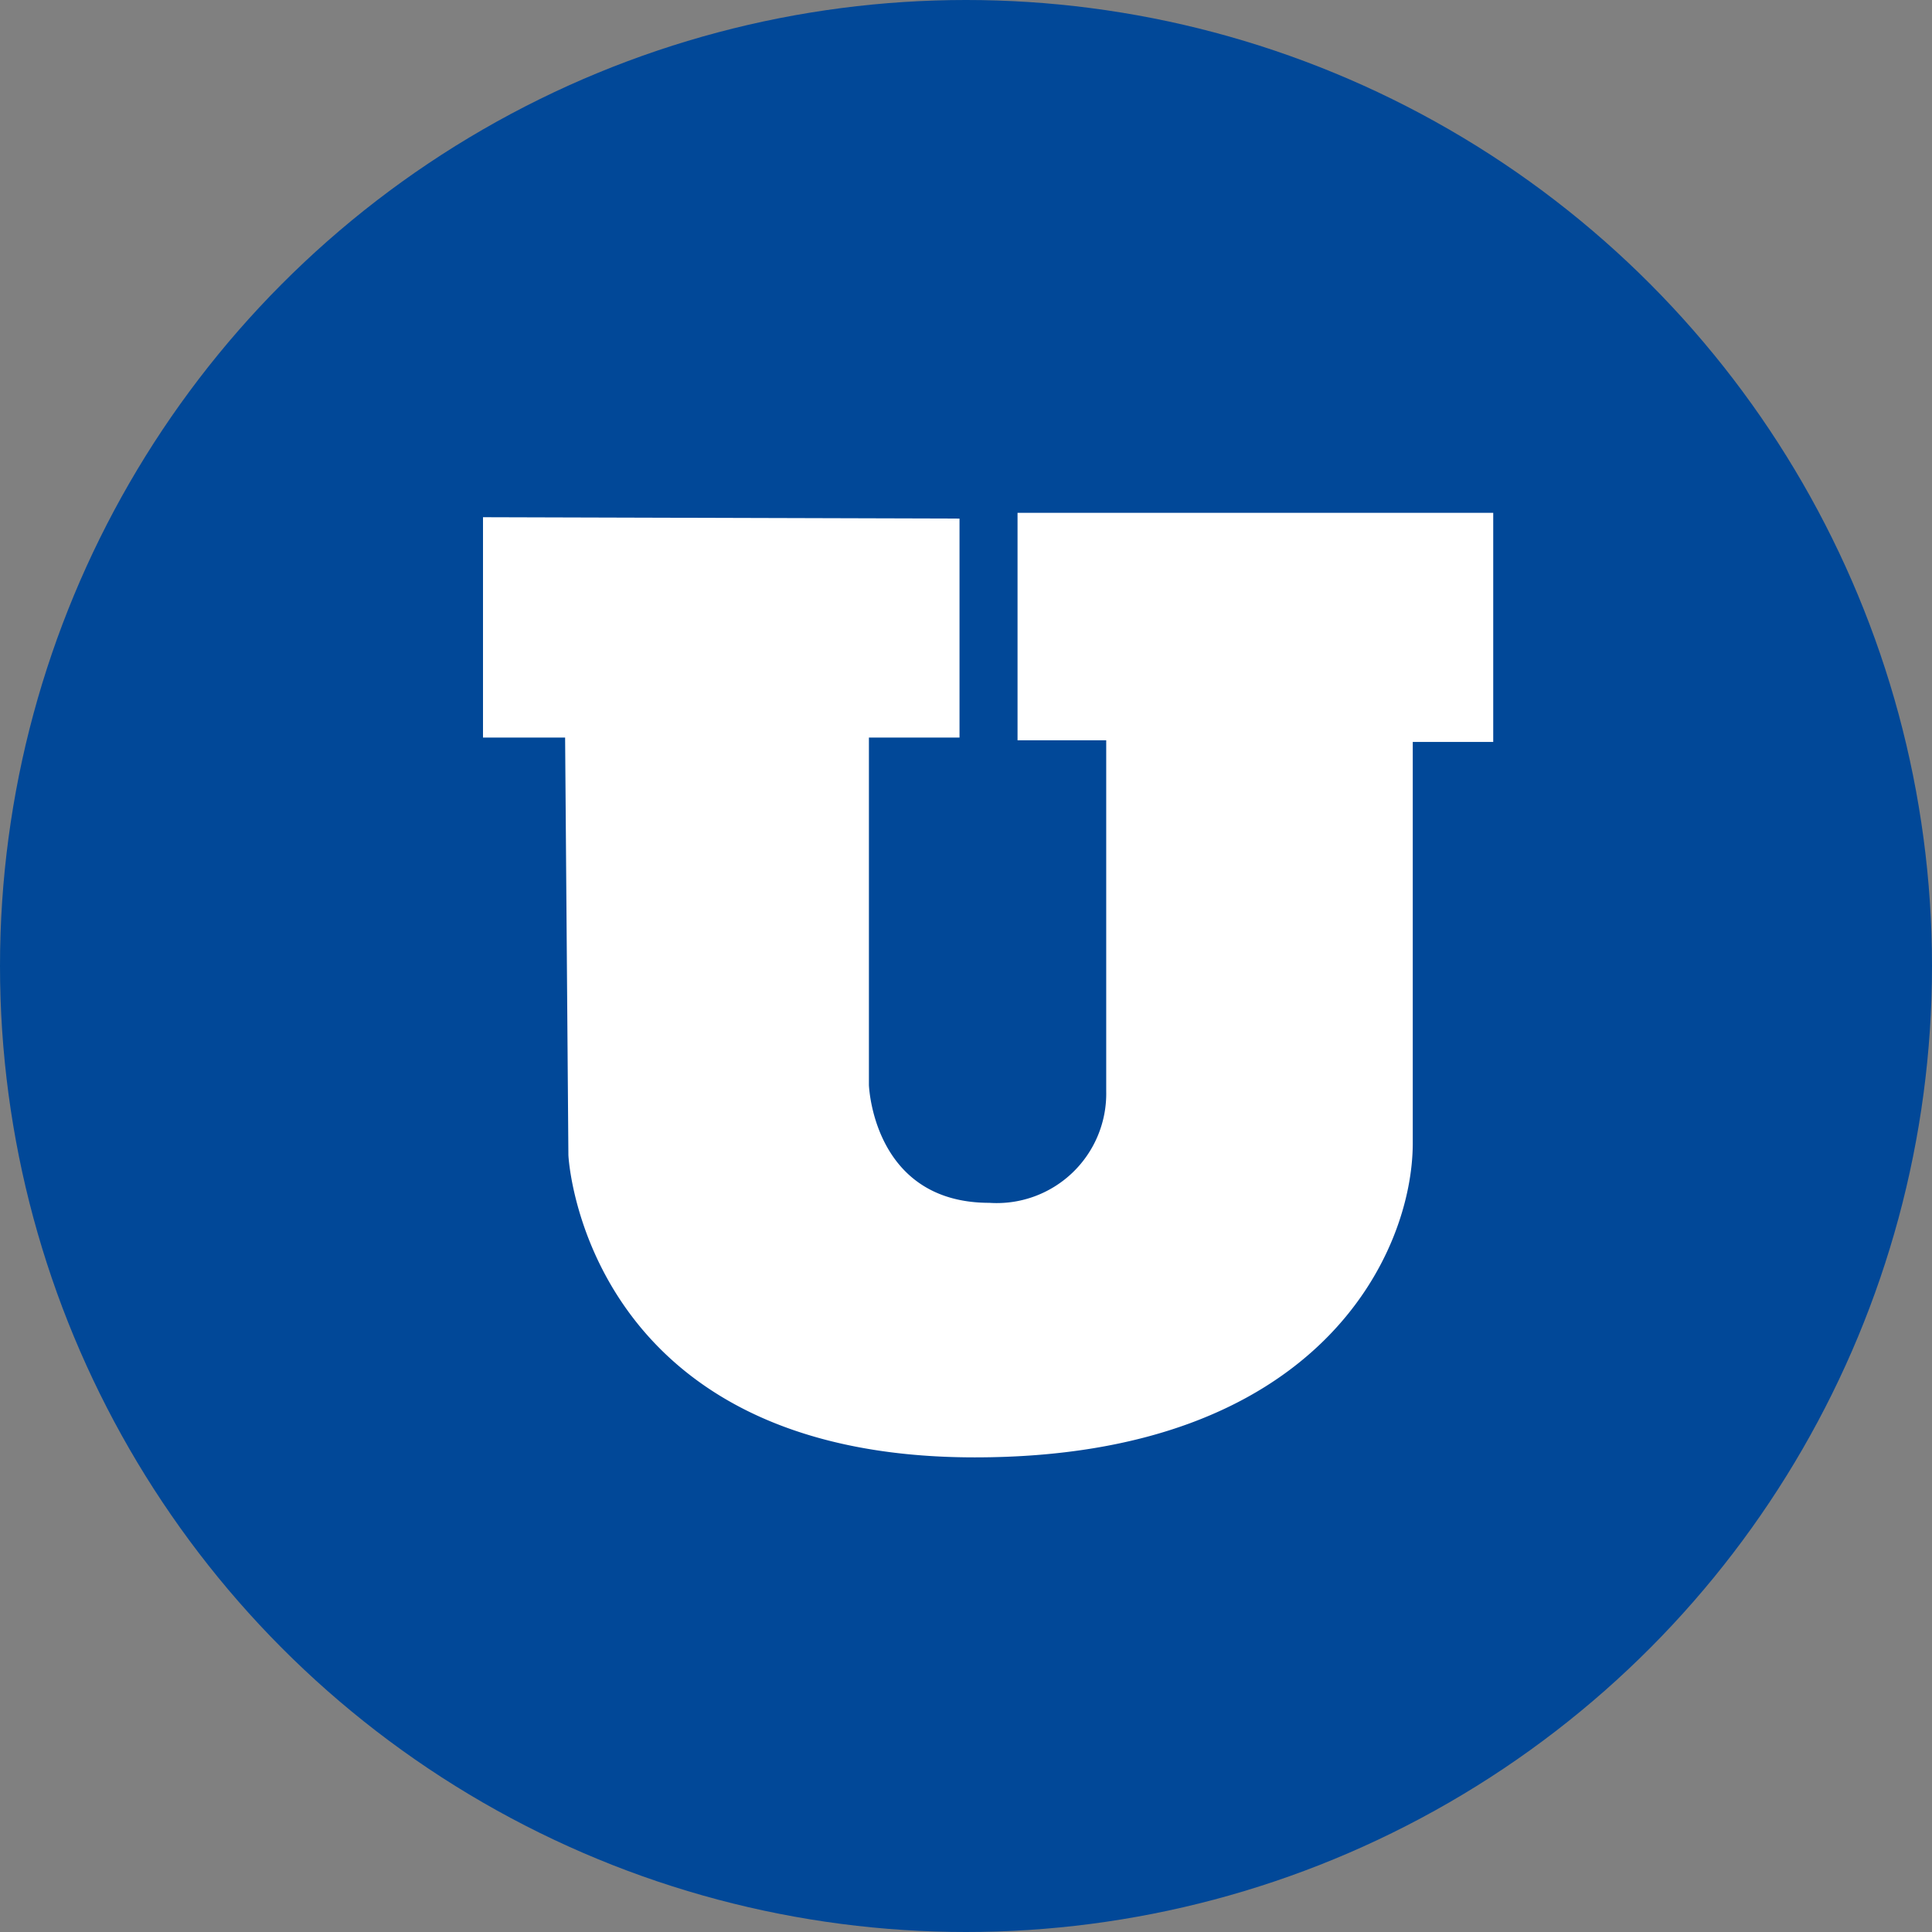 <svg width="48" height="48" viewBox="0 0 48 48" fill="none" xmlns="http://www.w3.org/2000/svg">
    <rect x="0" y="0" width="48" height="48" fill="#808080" stroke="none"/>
    <circle cx="24" cy="24" r="24" fill="#014898"/>
    
    <g transform="translate(12, 12) scale(0.68)">
        <path d="M19.53 9.4h3.24v12.82a4 4 0 0 1-4.27 4.08c-4.07 0-4.38-3.92-4.4-4.3V9.3h3.31v-8L0 1.25V9.3h3l.12 15.25c0 .11.59 11.05 14.85 11.05 12.63 0 16-7.51 16-11.48V9.46h2.94V1.09H19.53Z" fill="#ffffff"/>
    </g>
</svg>